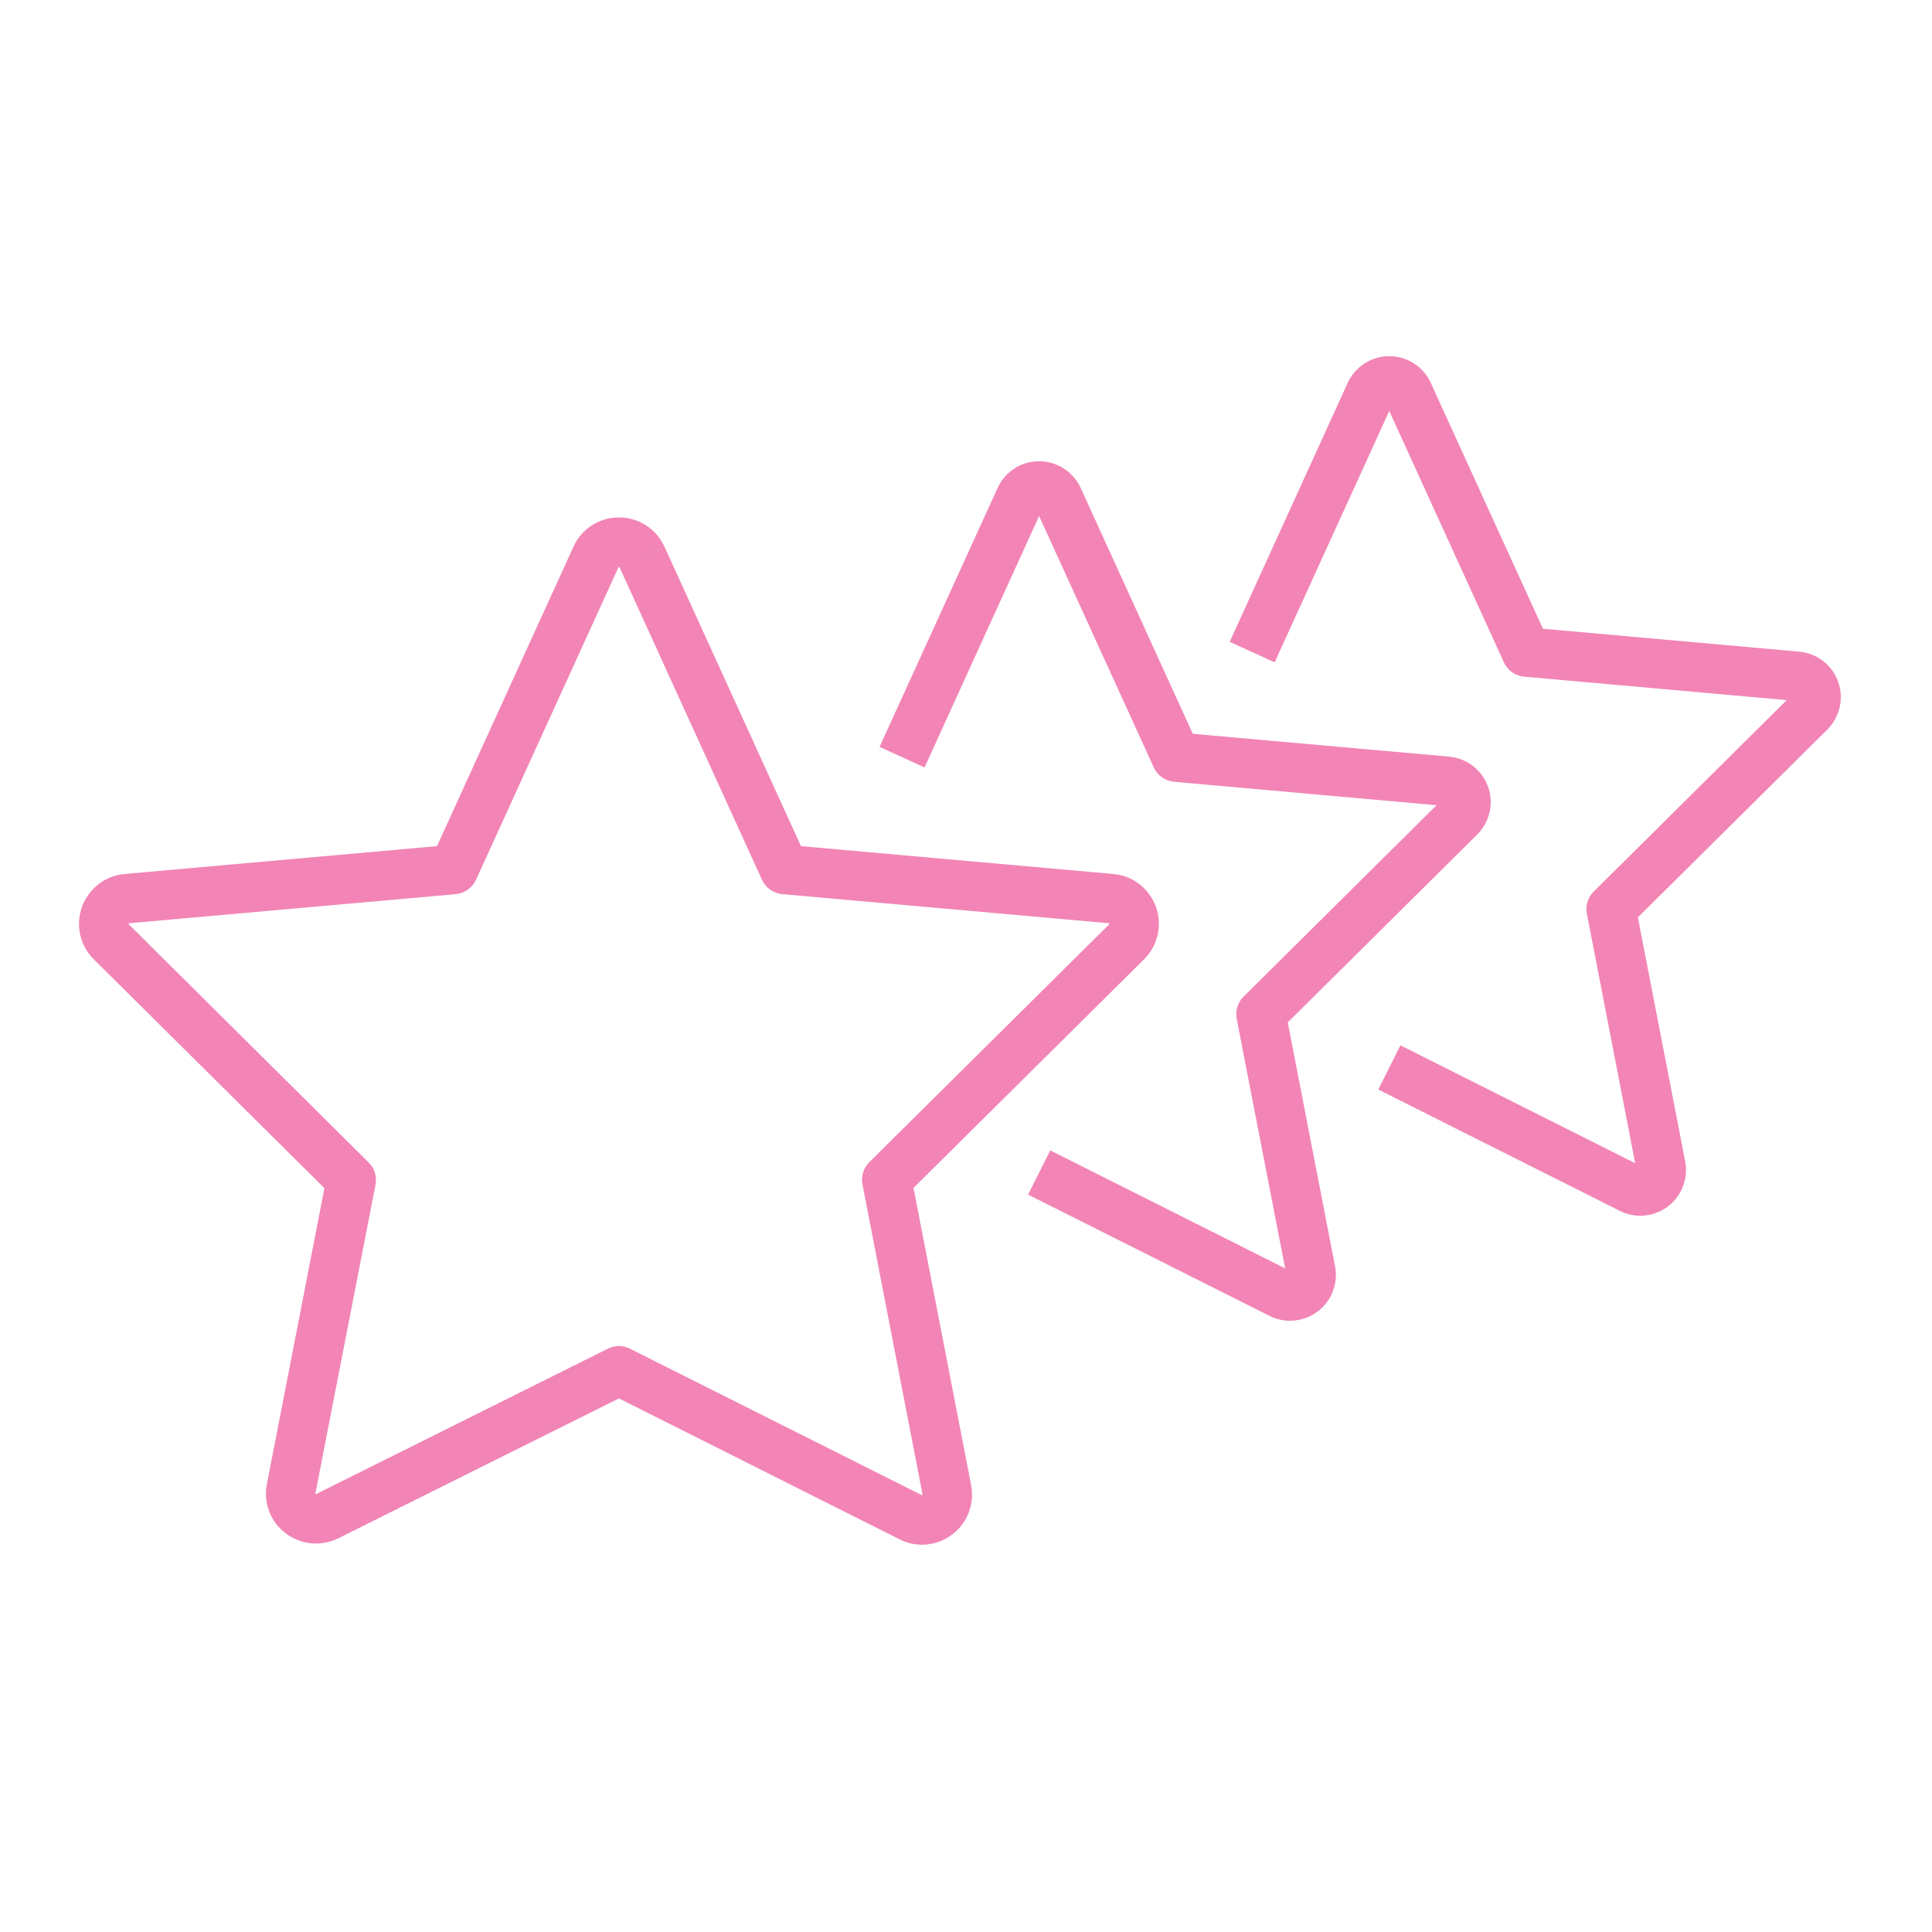 <?xml version="1.0" encoding="utf-8"?>
<!-- Generator: Adobe Illustrator 13.0.0, SVG Export Plug-In . SVG Version: 6.00 Build 14948)  -->
<!DOCTYPE svg PUBLIC "-//W3C//DTD SVG 1.1//EN" "http://www.w3.org/Graphics/SVG/1.1/DTD/svg11.dtd">
<svg version="1.1" id="Layer_1" xmlns="http://www.w3.org/2000/svg" xmlns:xlink="http://www.w3.org/1999/xlink" x="0px" y="0px"
	 width="160px" height="160px" viewBox="0 0 160 160" enable-background="new 0 0 160 160" xml:space="preserve">
<g>
	<g>
		<g>
			<path fill="#F285B5" d="M74.501,127.482l-23.244-11.672l-23.245,11.588c-0.596,0.293-1.241,0.432-1.85,0.43l0,0
				c-2.225-0.008-4.117-1.766-4.141-4.127l0,0c0-0.289,0.029-0.57,0.084-0.808l0,0l4.762-24.494L7.769,79.448
				c-0.82-0.807-1.234-1.899-1.225-2.928l0,0c-0.025-1.975,1.479-3.933,3.78-4.14l0,0l25.865-2.306l11.302-24.796
				c0.709-1.584,2.288-2.445,3.767-2.424l0,0c1.473-0.021,3.057,0.84,3.768,2.421l0,0l-1.86,0.853l1.864-0.85l11.302,24.796
				l25.863,2.306c2.302,0.207,3.807,2.165,3.775,4.14l0,0c0.006,1.029-0.406,2.112-1.224,2.928l0,0L75.653,98.379l4.775,24.637
				c0.051,0.269,0.069,0.527,0.069,0.783l0,0c-0.022,2.366-1.921,4.119-4.139,4.127l0,0C75.751,127.924,75.1,127.791,74.501,127.482
				L74.501,127.482z M52.179,111.696l24.17,12.131h0.007c0.005,0,0.044-0.028,0.051-0.028l0,0c0,0-0.003-0.043-0.003-0.024l0,0
				l-4.979-25.69c-0.13-0.676,0.083-1.364,0.574-1.845l0,0l19.856-19.688c0.041-0.031,0.017-0.025,0.025-0.031l0,0
				c-0.025-0.063,0.003-0.063-0.041-0.063l0,0l-27.054-2.409c-0.737-0.067-1.373-0.52-1.682-1.191l0,0L51.309,46.981h-0.003
				c-0.03-0.036,0-0.014-0.045-0.033l0,0c-0.038,0.021-0.015-0.003-0.042,0.03l0,0l-11.797,25.88
				c-0.309,0.672-0.946,1.123-1.681,1.191l0,0L10.684,76.46c-0.052,0-0.022,0.003-0.047,0.061l0,0l0.022,0.022l19.869,19.726
				c0.49,0.48,0.703,1.17,0.57,1.842l0,0l-4.982,25.591c0.006,0.006,0.046,0.033,0.046,0.035l0,0c0,0,0.033-0.009,0.026-0.009l0,0
				l24.161-12.04c0.288-0.143,0.602-0.216,0.914-0.216l0,0C51.578,111.472,51.891,111.547,52.179,111.696L52.179,111.696z"/>
		</g>
		<g>
			<path fill="#F285B5" d="M105.152,108.984L85.144,98.933l1.835-3.662l19.452,9.771l-4.011-20.66
				c-0.132-0.674,0.079-1.364,0.566-1.845l0,0l15.983-15.853l-21.739-1.94c-0.735-0.065-1.371-0.519-1.679-1.186l0,0l-9.497-20.822
				l-9.488,20.82l-3.725-1.701l9.774-21.438c0.646-1.446,2.097-2.239,3.441-2.216l0,0c1.344-0.023,2.785,0.774,3.441,2.209l0,0
				l9.285,20.361l21.224,1.89c2.097,0.19,3.475,1.98,3.451,3.777l0,0c0.004,0.939-0.378,1.937-1.123,2.676l0,0l-15.687,15.557
				l3.918,20.208c0.055,0.271,0.072,0.517,0.066,0.727l0,0c-0.025,2.168-1.763,3.767-3.791,3.772l0,0
				C106.312,109.379,105.722,109.27,105.152,108.984L105.152,108.984z"/>
		</g>
		<g>
			<path fill="#F285B5" d="M134.152,100.281l-20.009-10.052l1.835-3.658l19.441,9.762l-3.999-20.656
				c-0.132-0.672,0.081-1.362,0.566-1.842l0,0l15.984-15.855l-21.741-1.941c-0.735-0.063-1.378-0.516-1.684-1.188l0,0l-9.493-20.817
				l-9.49,20.817l0.003,0.003l-3.727-1.701l9.771-21.441c0.652-1.441,2.099-2.235,3.445-2.211l0,0
				c1.345-0.021,2.792,0.771,3.44,2.214l0,0l9.284,20.355l21.226,1.898c2.097,0.19,3.471,1.975,3.444,3.775l0,0
				c0.007,0.94-0.376,1.937-1.118,2.677l0,0l-15.688,15.553l3.919,20.22c0.047,0.247,0.065,0.485,0.065,0.723l0,0
				c-0.027,2.169-1.756,3.757-3.783,3.769l0,0C135.286,100.682,134.707,100.552,134.152,100.281L134.152,100.281z"/>
		</g>
	</g>
</g>
</svg>
